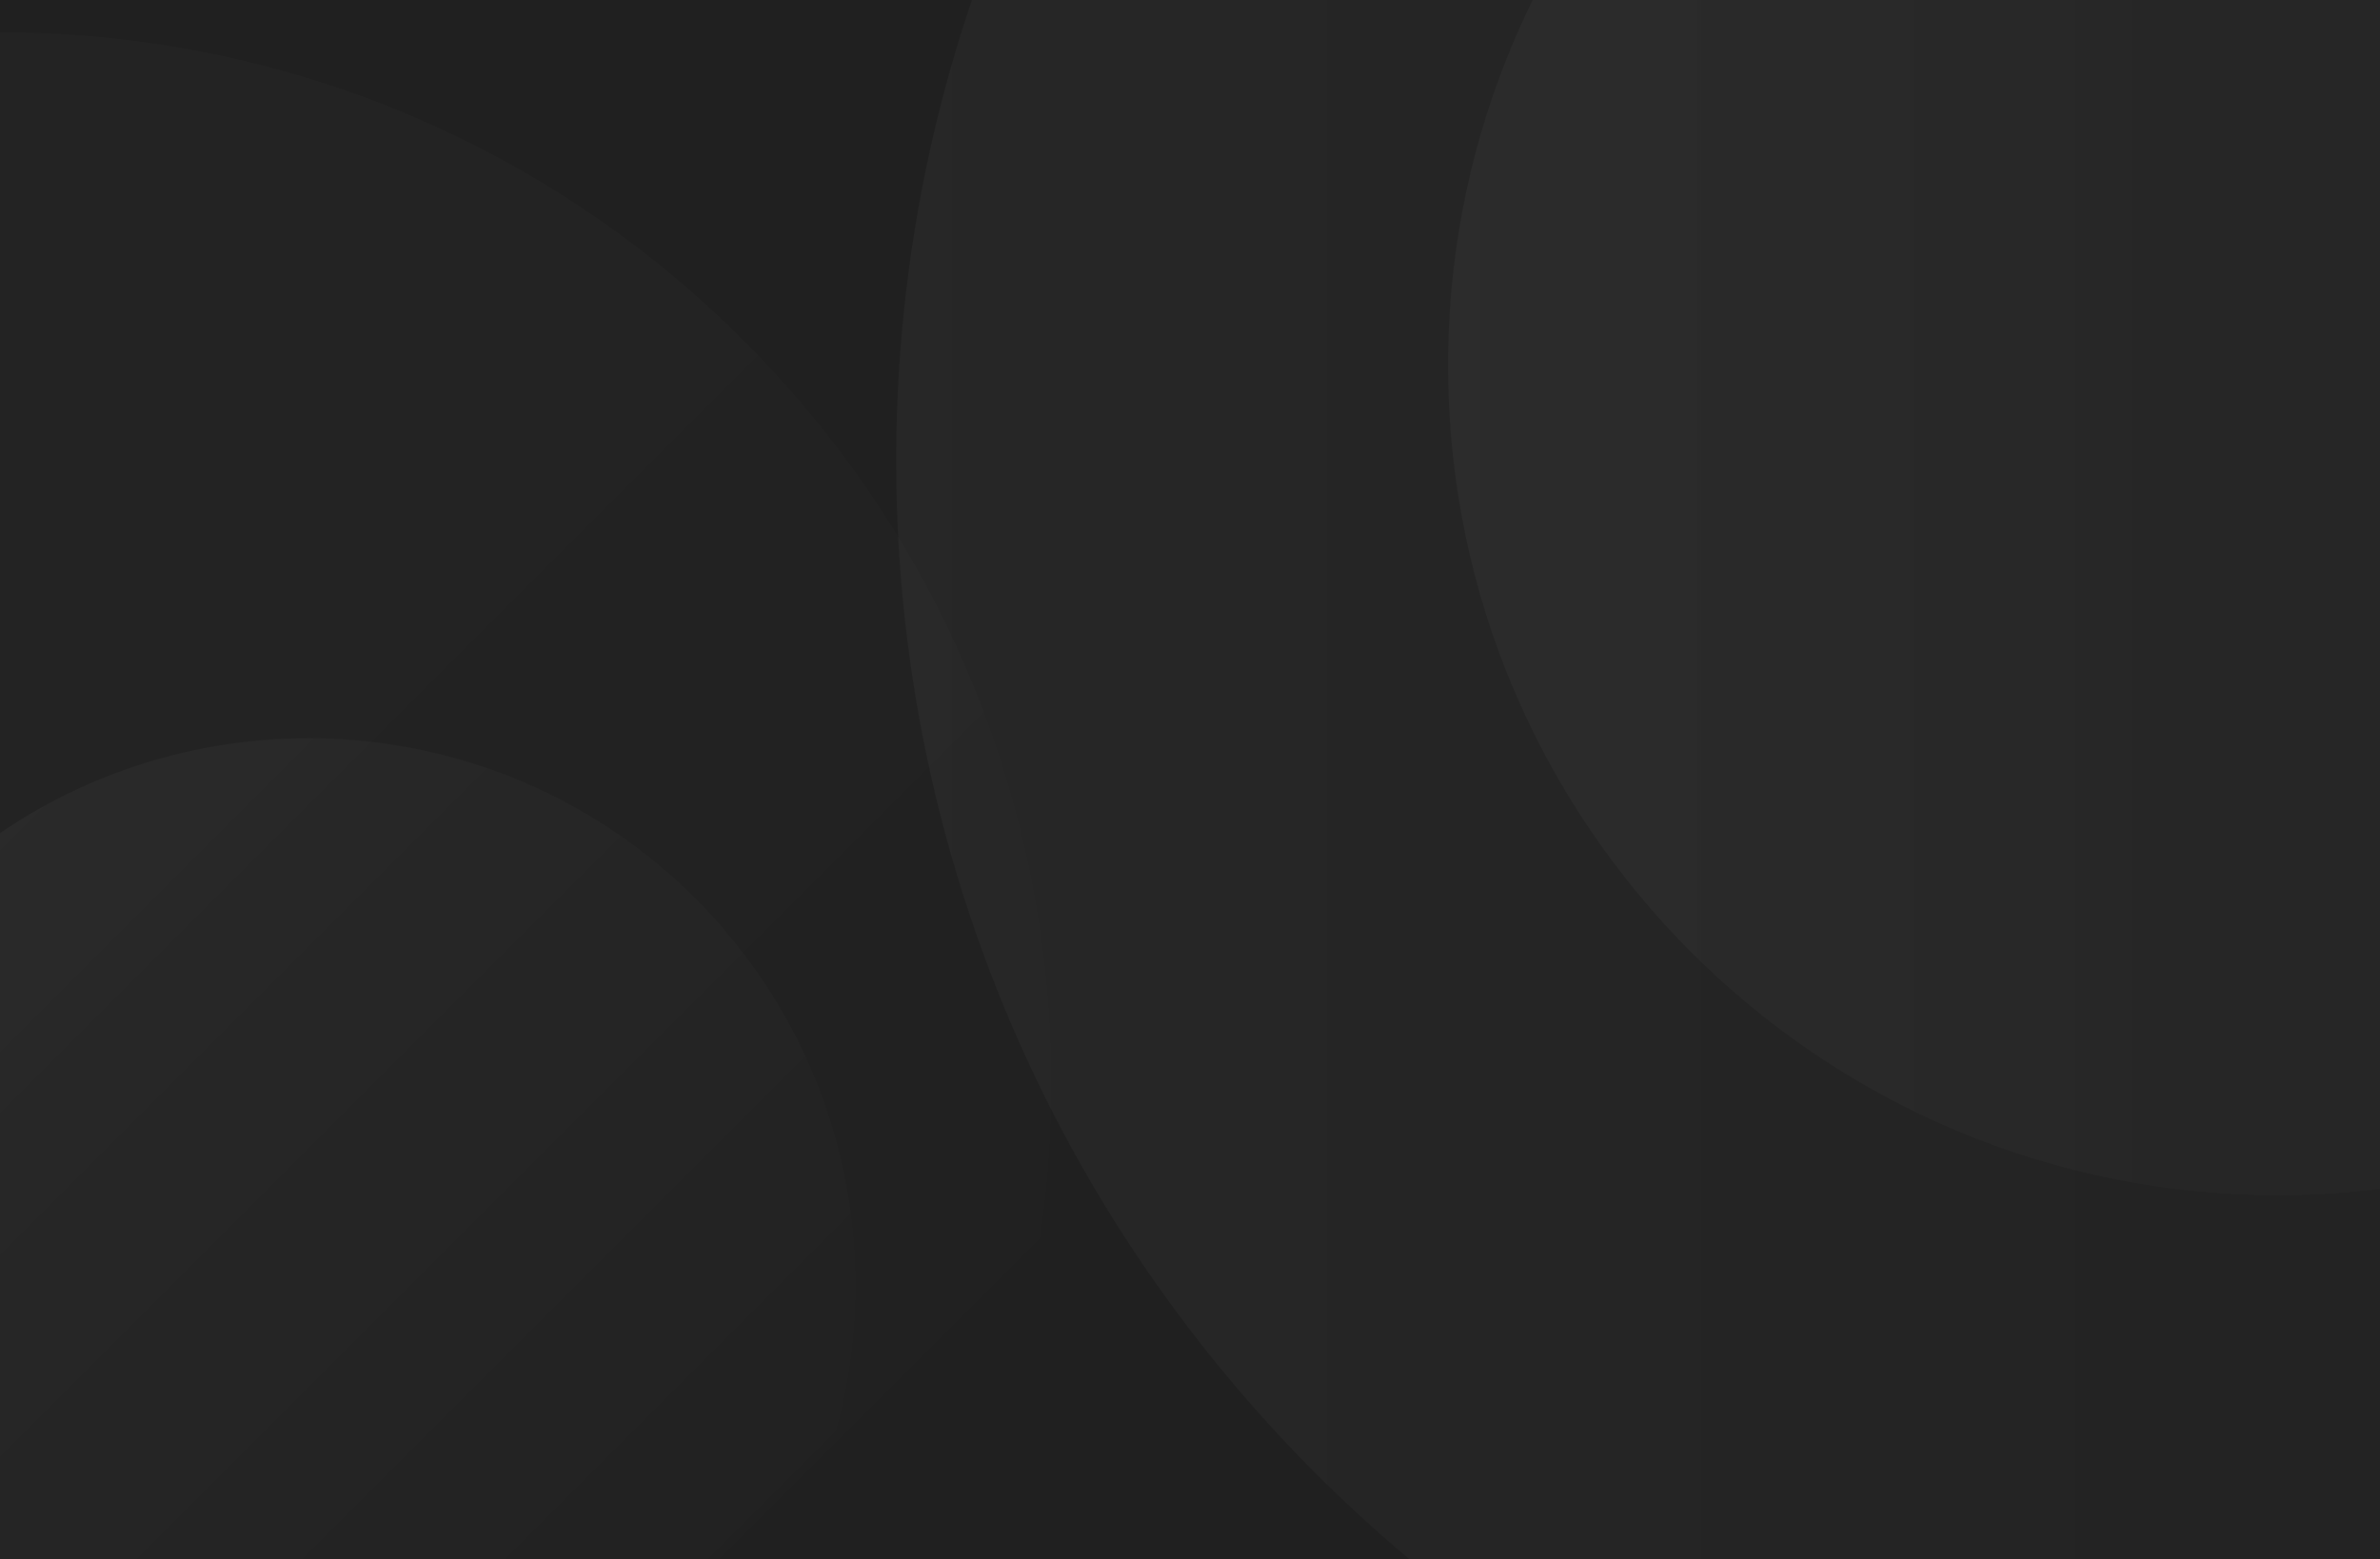 <?xml version="1.0" encoding="utf-8"?>
<!-- Generator: Adobe Illustrator 22.0.0, SVG Export Plug-In . SVG Version: 6.00 Build 0)  -->
<svg version="1.1" id="Layer_1" xmlns="http://www.w3.org/2000/svg" xmlns:xlink="http://www.w3.org/1999/xlink" x="0px" y="0px"
	 viewBox="0 0 3394 2224" style="enable-background:new 0 0 3394 2224;" xml:space="preserve">
<style type="text/css">
	.st0{fill:#202020;}
	.st1{opacity:3.000000e-02;fill:url(#SVGID_1_);}
	.st2{opacity:3.000000e-02;fill:url(#SVGID_2_);}
	.st3{opacity:2.000000e-02;fill:url(#SVGID_3_);}
	.st4{opacity:3.000000e-02;fill:url(#SVGID_4_);}
</style>
<rect class="st0" width="3394" height="2224"/>
<linearGradient id="SVGID_1_" gradientUnits="userSpaceOnUse" x1="1277.963" y1="1112.068" x2="5363.037" y2="1112.068">
	<stop  offset="0" style="stop-color:#FFFFFF"/>
	<stop  offset="1" style="stop-color:#FFFFFF;stop-opacity:0"/>
</linearGradient>
<path class="st1" d="M2014.8,2228.1h1384.5V-3.9h-2012C1316.5,203.5,1278,425.9,1278,657.3C1278,1288.8,1564.6,1853.4,2014.8,2228.1
	z"/>
<linearGradient id="SVGID_2_" gradientUnits="userSpaceOnUse" x1="2065" y1="850.422" x2="4432" y2="850.422">
	<stop  offset="0" style="stop-color:#FFFFFF"/>
	<stop  offset="1" style="stop-color:#FFFFFF;stop-opacity:0"/>
</linearGradient>
<path class="st2" d="M3399.3-3.9H2187.6C2109.1,154.3,2065,332.6,2065,521.3c0,653.6,529.9,1183.5,1183.5,1183.5
	c51.1,0,101.4-3.2,150.8-9.5V-3.9z"/>
<linearGradient id="SVGID_3_" gradientUnits="userSpaceOnUse" x1="-1499.307" y1="1037.434" x2="1499.307" y2="1037.434" gradientTransform="matrix(0.707 0.707 -0.707 0.707 1092.86 452.677)">
	<stop  offset="0" style="stop-color:#FFFFFF"/>
	<stop  offset="1" style="stop-color:#FFFFFF;stop-opacity:0"/>
</linearGradient>
<path class="st3" d="M1335.4,2228.1c288.1-563.4,196.4-1271.1-275.2-1742.7C767.2,192.4,383.3,46.1-0.7,46.2v2181.8H1335.4z"/>
<linearGradient id="SVGID_4_" gradientUnits="userSpaceOnUse" x1="-341.091" y1="1738.351" x2="1220.153" y2="1738.351" gradientTransform="matrix(0.707 0.707 -0.707 0.707 1425.242 226.235)">
	<stop  offset="0" style="stop-color:#FFFFFF"/>
	<stop  offset="1" style="stop-color:#FFFFFF;stop-opacity:0"/>
</linearGradient>
<path class="st4" d="M1113.3,2228.1c175.4-299.1,134.8-689.9-121.8-946.5c-269.9-269.9-688.2-300.8-992.2-92.8v1039.3H1113.3z"/>
</svg>
